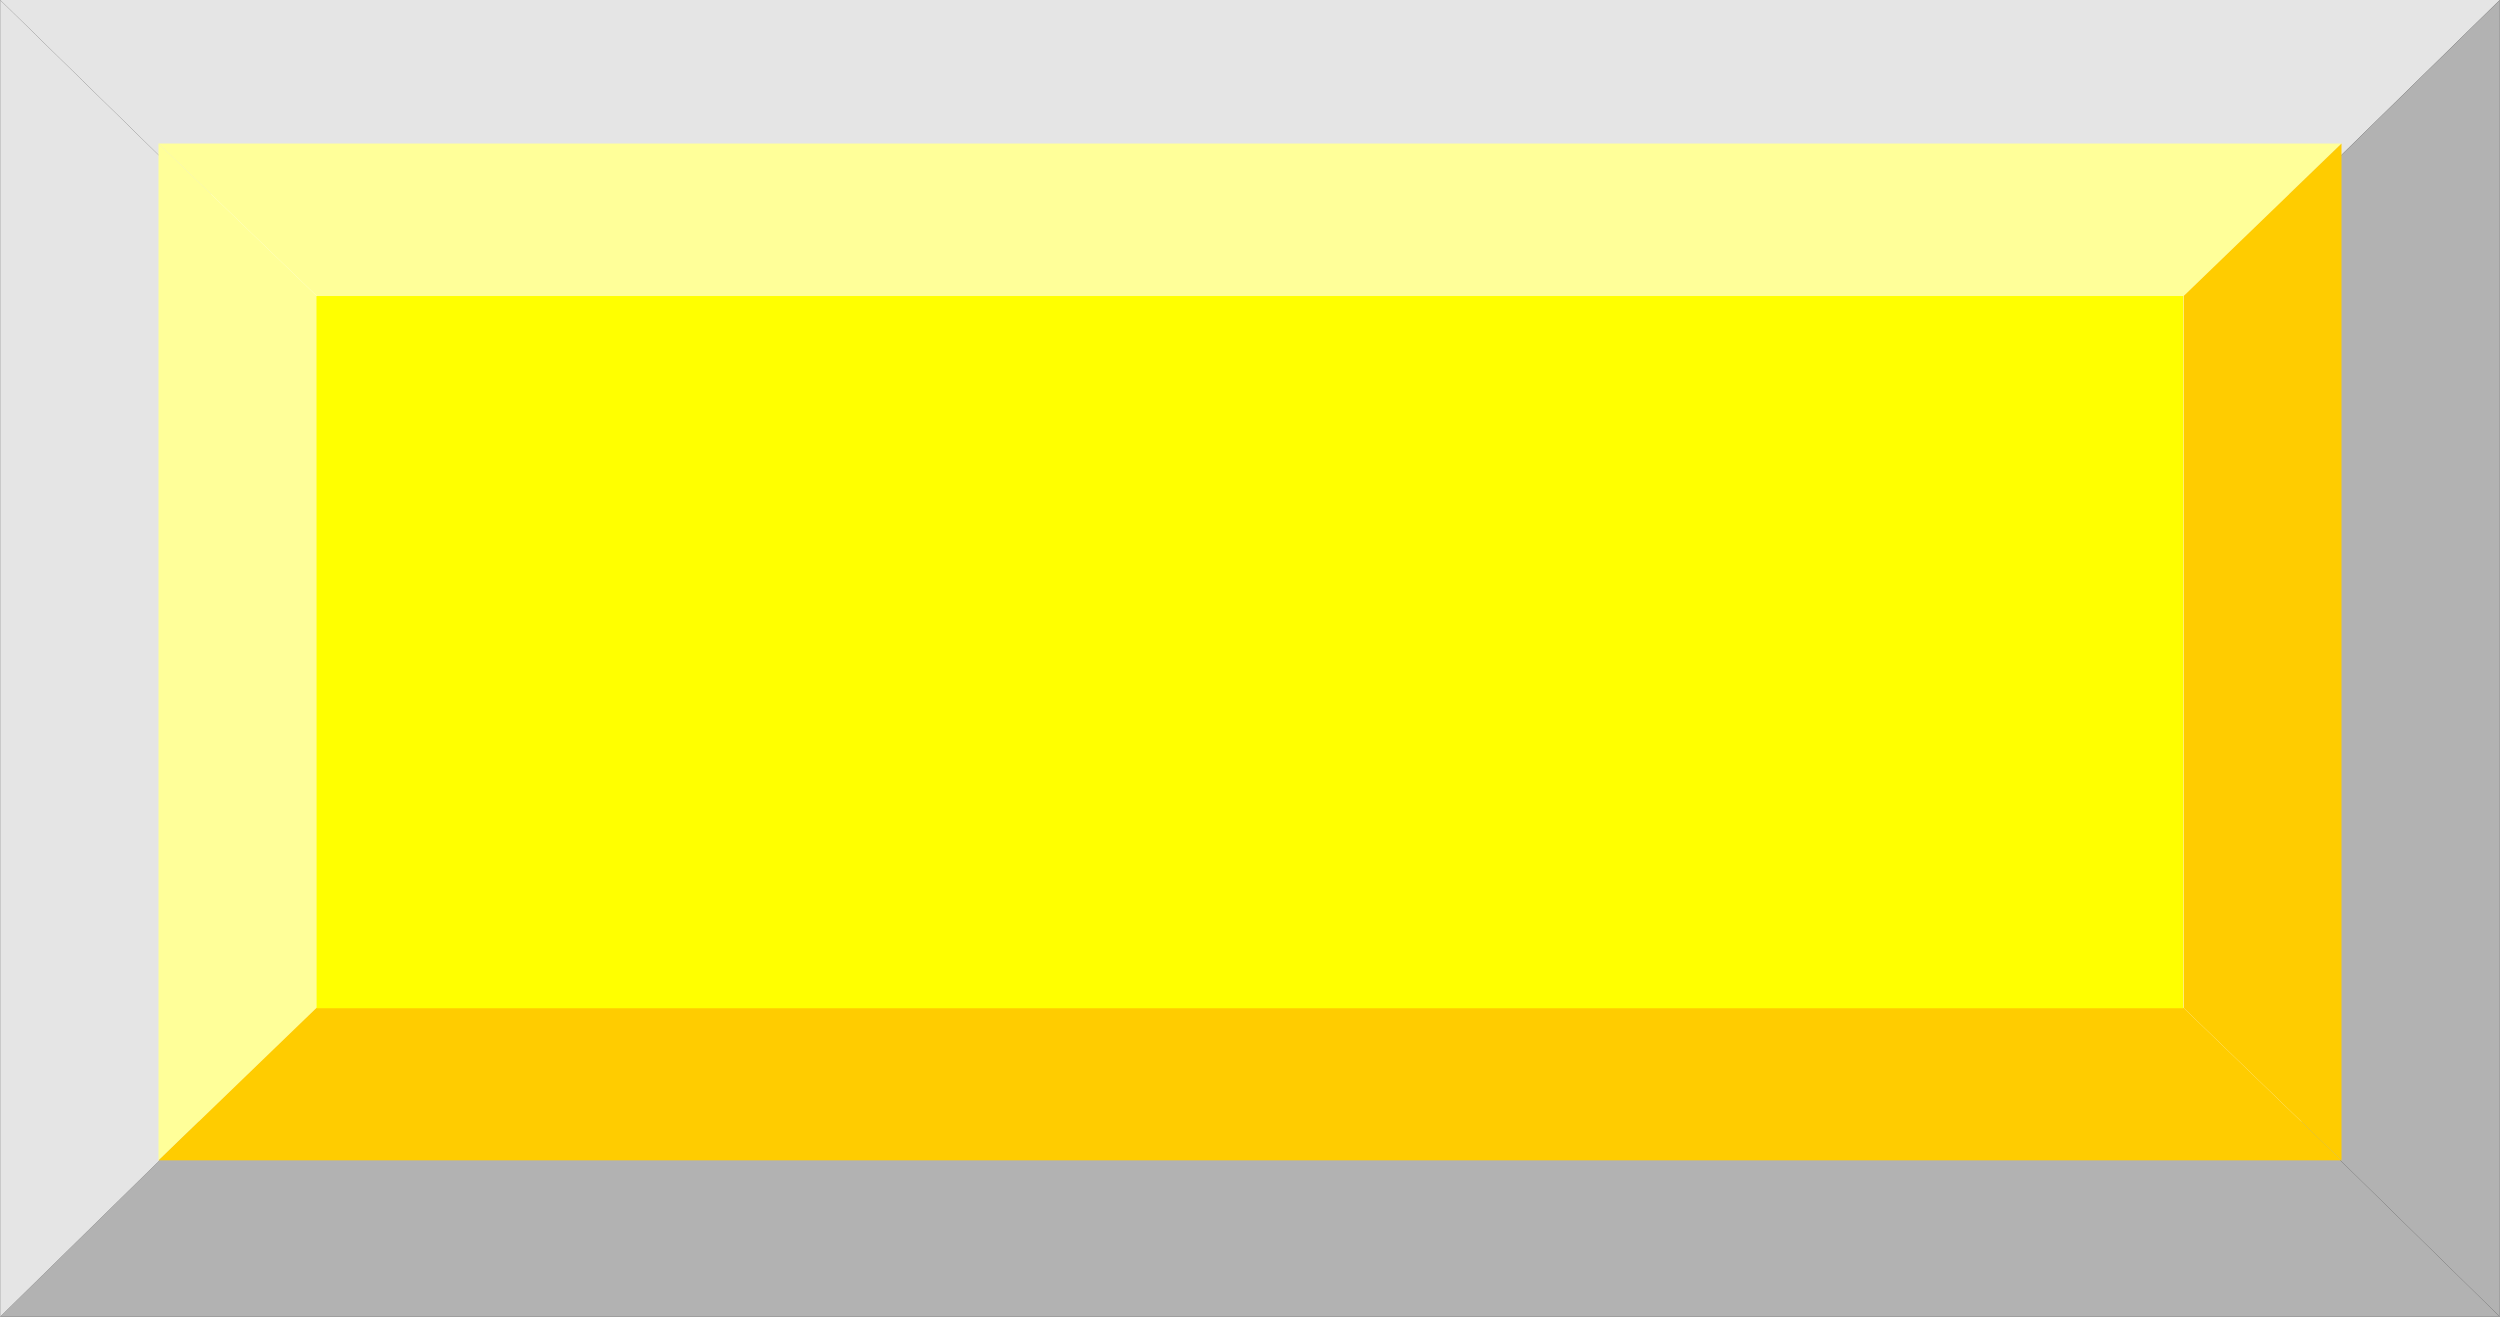 <?xml version="1.0" encoding="UTF-8" standalone="no"?>
<!-- Creator: CorelDRAW -->

<svg
   xmlns:dc="http://purl.org/dc/elements/1.1/"
   xmlns:cc="http://creativecommons.org/ns#"
   xmlns:rdf="http://www.w3.org/1999/02/22-rdf-syntax-ns#"
   xmlns:svg="http://www.w3.org/2000/svg"
   xmlns="http://www.w3.org/2000/svg"
   xmlns:sodipodi="http://sodipodi.sourceforge.net/DTD/sodipodi-0.dtd"
   xmlns:inkscape="http://www.inkscape.org/namespaces/inkscape"
   xml:space="preserve"
   width="30.39mm"
   height="16.006mm"
   style="shape-rendering:geometricPrecision; text-rendering:geometricPrecision; image-rendering:optimizeQuality; fill-rule:evenodd; clip-rule:evenodd"
   viewBox="0 0 6.426 3.385"
   id="svg2"
   version="1.1"
   inkscape:version="0.48.3.1 r9886"
   sodipodi:docname="59.svg"><rect x="0" y="0" width="6.426" height="3.385" fill="#333333" stroke="none"/><sodipodi:namedview
   pagecolor="#ffffff"
   bordercolor="#666666"
   borderopacity="1"
   objecttolerance="10"
   gridtolerance="10"
   guidetolerance="10"
   inkscape:pageopacity="0"
   inkscape:pageshadow="2"
   inkscape:window-width="1440"
   inkscape:window-height="844"
   id="namedview27"
   showgrid="false"
   inkscape:zoom="8.0607859"
   inkscape:cx="42.952962"
   inkscape:cy="25.843488"
   inkscape:window-x="-4"
   inkscape:window-y="-4"
   inkscape:window-maximized="1"
   inkscape:current-layer="svg2" />
 <defs
   id="defs4">
  <style
   type="text/css"
   id="style6">
   
    .str0 {stroke:white;stroke-width:0.016}
    .fil1 {fill:#B2B2B2}
    .fil0 {fill:#E5E5E5}
    .fil4 {fill:#FFCC00}
    .fil5 {fill:yellow}
    .fil3 {fill:#FFFF99}
    .fil2 {fill:white}
   
  </style>
 
  
  
  
  
  
  
  
  
 </defs>
 <g
   id="_173551392">
   <polygon
   style="fill:#e5e5e5"
   points="6.426,0 0,0 0.518,0.507 5.908,0.507 "
   class="fil0"
   id="_169435264" />
   <polygon
   style="fill:#b2b2b2"
   points="6.426,3.385 0,3.385 0.518,2.877 5.908,2.877 "
   class="fil1"
   id="_169434232" />
   <polygon
   style="fill:#b2b2b2"
   points="6.426,0 6.426,3.385 5.908,2.877 5.908,0.507 "
   class="fil1"
   id="_169433208" />
   <polygon
   style="fill:#e5e5e5"
   points="2.11451e-005,0 2.11451e-005,3.385 0.518,2.877 0.518,0.507 "
   class="fil0"
   id="_136636272" />
  </g><rect
   style="fill:#ffffff;stroke:#ffffff;stroke-width:0.016"
   id="rect15"
   height="2.37"
   width="5.39"
   y="0.507"
   x="0.518"
   class="fil2 str0" /><g
   id="hlight"
   inkscape:label="#g2998"><polygon
     class="fil3"
     points="0.814,0.761 5.613,0.761 6.019,0.369 0.407,0.369 "
     id="polygon17"
     style="fill:#ffff99" /><polygon
     class="fil3"
     points="0.813,2.591 0.814,0.761 0.407,0.369 0.407,2.983 "
     id="polygon19"
     style="fill:#ffff99" /></g><g
   id="dark"
   inkscape:label="#g3021"><polygon
     class="fil4"
     points="6.019,2.983 0.407,2.983 0.813,2.591 5.613,2.591 "
     id="polygon21"
     style="fill:#ffcc00" /><polygon
     class="fil4"
     points="6.019,0.369 6.019,2.983 5.613,2.591 5.613,0.761 "
     id="polygon23"
     style="fill:#ffcc00" /></g><g
   id="g3002"><g
     inkscape:label="#g3025"
     id="light"><rect
       style="fill:#ffff00"
       id="rect25"
       height="1.831"
       width="4.799"
       y="0.761"
       x="0.813"
       class="fil5" /></g></g>
</svg>